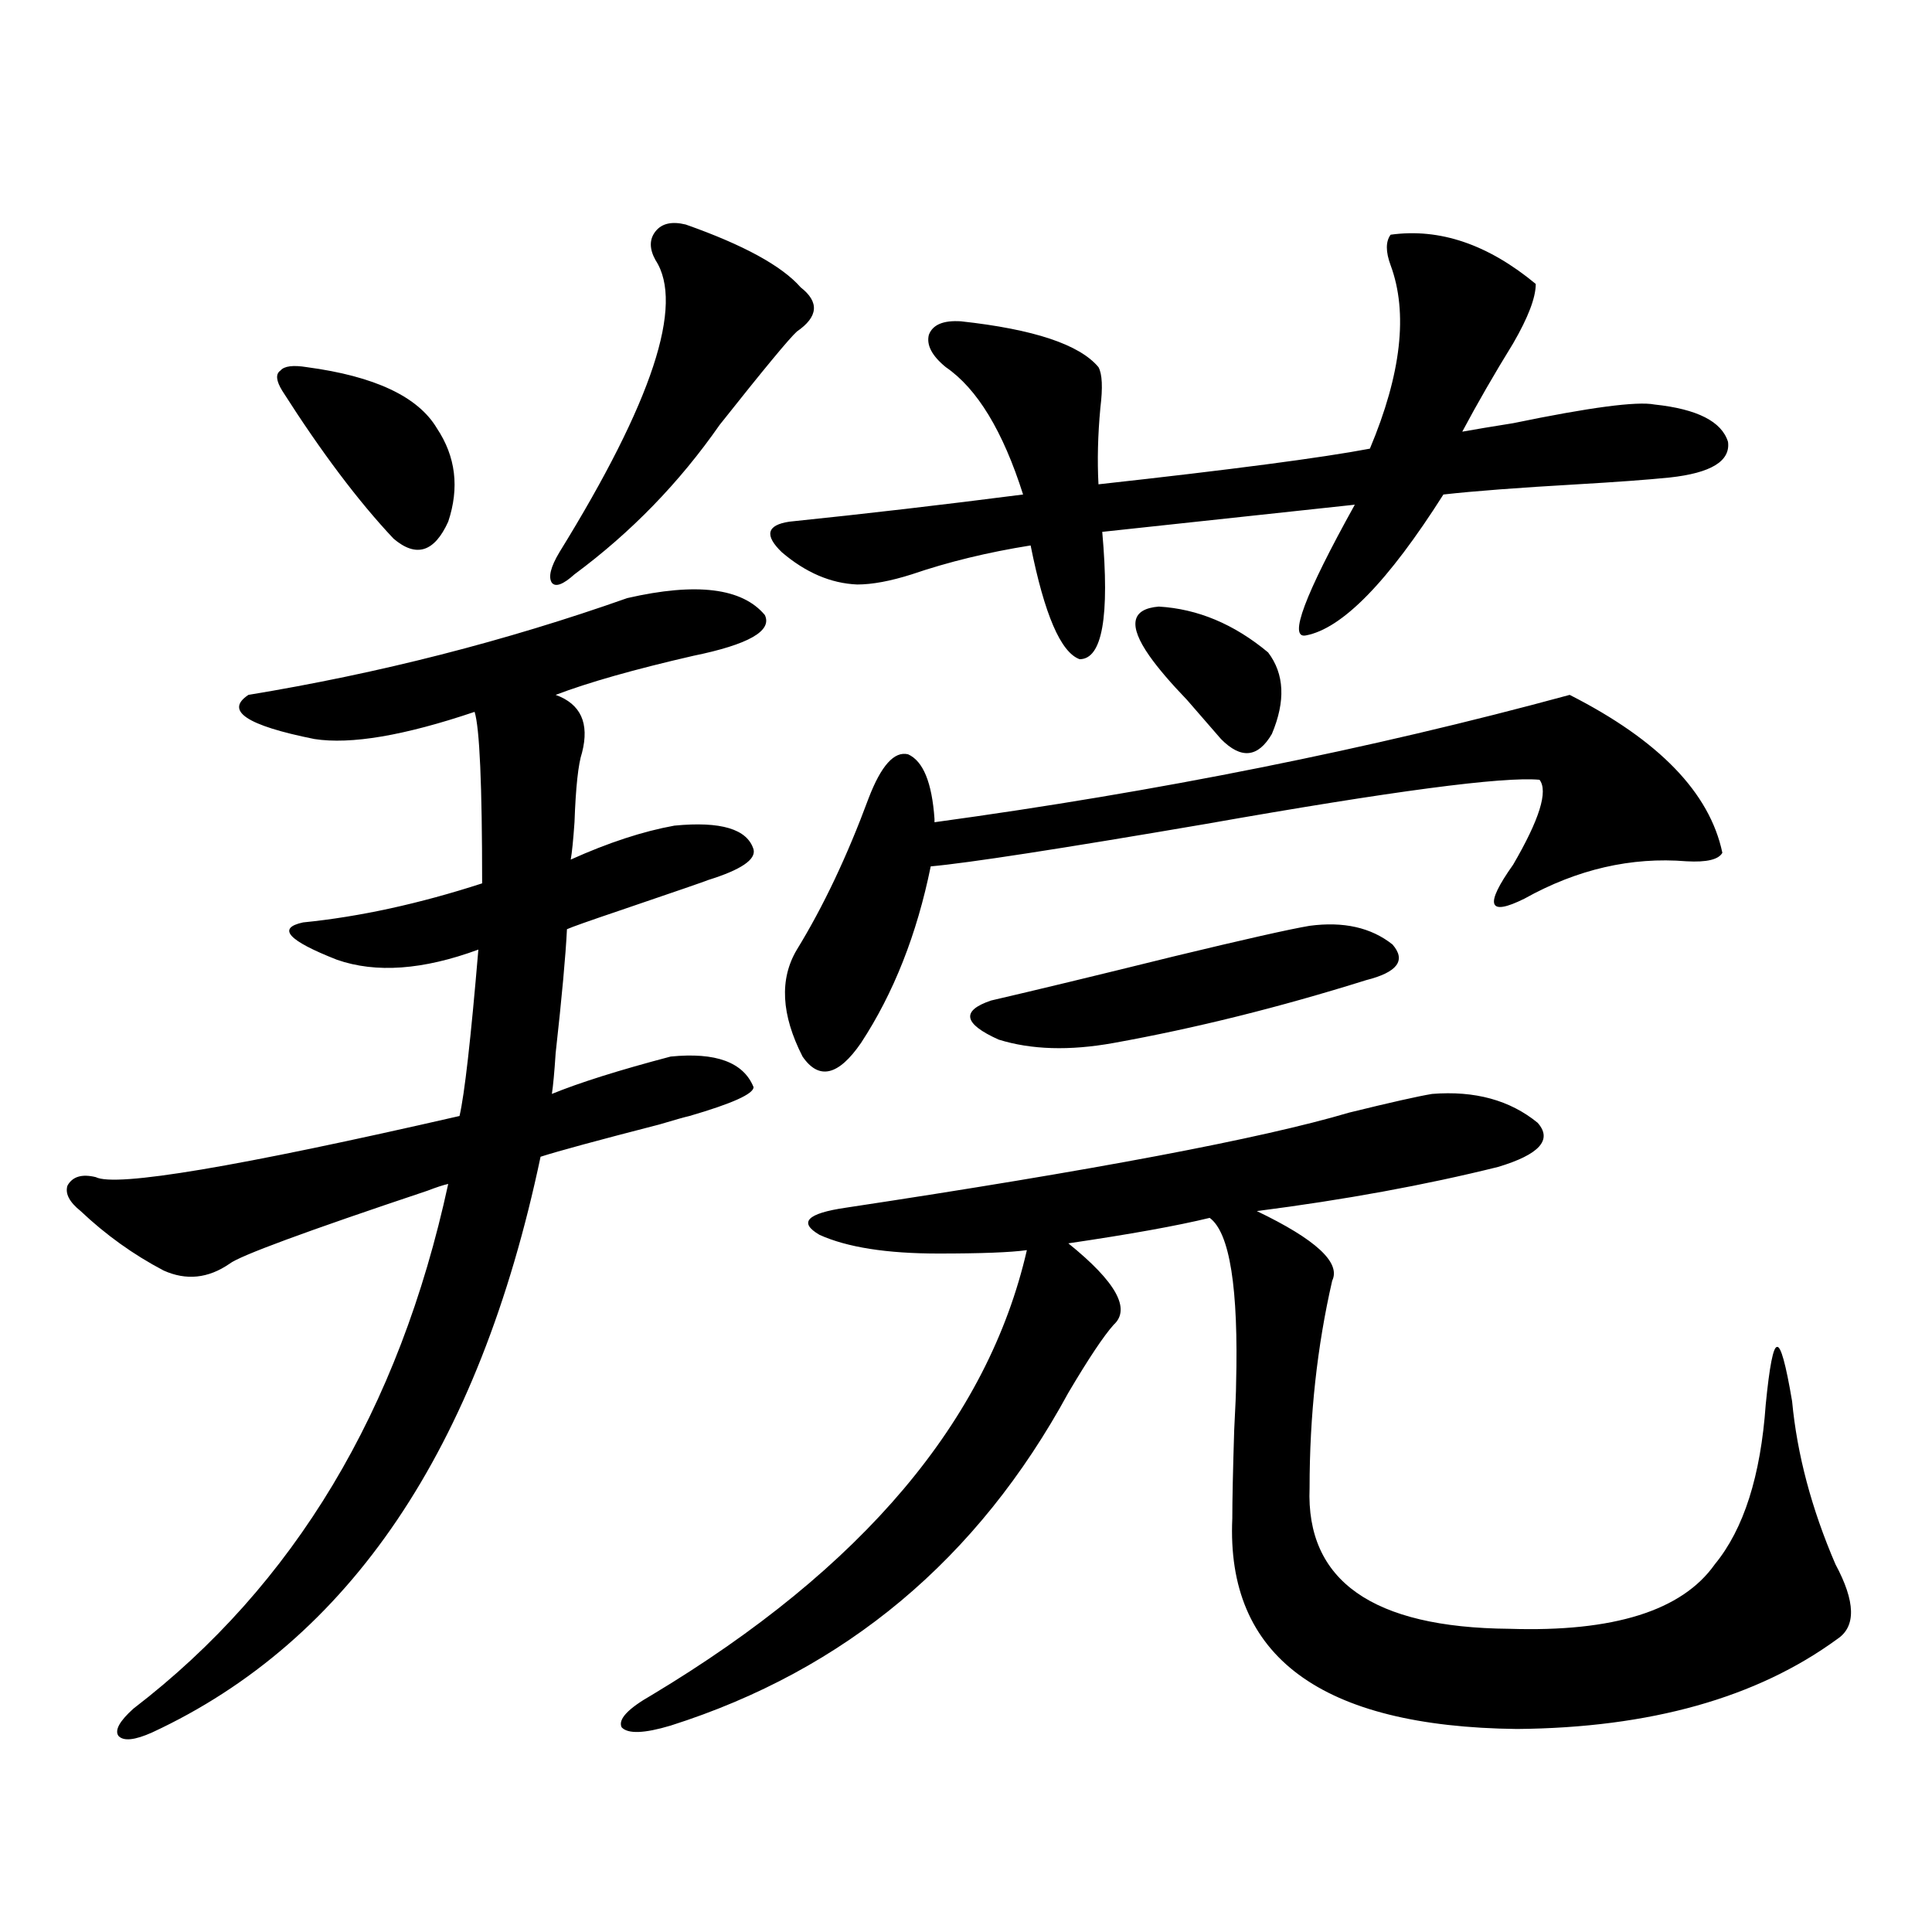 <?xml version="1.0" encoding="utf-8"?>
<!-- Generator: Adobe Illustrator 16.0.0, SVG Export Plug-In . SVG Version: 6.00 Build 0)  -->
<!DOCTYPE svg PUBLIC "-//W3C//DTD SVG 1.1//EN" "http://www.w3.org/Graphics/SVG/1.1/DTD/svg11.dtd">
<svg version="1.1" id="图层_1" xmlns="http://www.w3.org/2000/svg" xmlns:xlink="http://www.w3.org/1999/xlink" x="0px" y="0px"
	 width="1000px" height="1000px" viewBox="0 0 1000 1000" enable-background="new 0 0 1000 1000" xml:space="preserve">
<path d="M324.675,309.57c35.762-8.198,59.511-5.273,71.218,8.789c3.902,8.213-8.46,15.244-37.072,21.094
	c-30.578,7.031-54.313,13.774-71.218,20.215c13.003,4.697,17.561,14.653,13.658,29.883c-1.951,5.864-3.262,17.881-3.902,36.035
	c-0.655,9.38-1.311,15.82-1.951,19.336c19.512-8.789,37.393-14.639,53.657-17.578c24.055-2.334,37.713,1.758,40.975,12.305
	c1.296,5.273-6.509,10.547-23.414,15.82c-1.311,0.591-16.585,5.864-45.853,15.82c-15.609,5.273-24.725,8.501-27.316,9.668
	c-0.655,13.486-2.606,34.868-5.854,64.16c-0.655,9.971-1.311,17.002-1.951,21.094c14.299-5.85,34.786-12.305,61.462-19.336
	c23.414-2.334,37.713,2.939,42.926,15.82c0,3.516-11.066,8.501-33.17,14.941c-2.606,0.591-7.805,2.061-15.609,4.395
	c-31.874,8.213-52.361,13.774-61.462,16.699C247.924,749.902,180.929,849.219,78.827,896.68c-9.115,4.093-14.969,4.684-17.561,1.758
	c-1.951-2.938,0.641-7.621,7.805-14.063c83.245-63.857,137.558-154.385,162.923-271.582c-2.606,0.591-6.188,1.758-10.731,3.516
	c-63.093,21.094-97.238,33.701-102.437,37.793c-11.066,7.622-22.438,8.789-34.146,3.516c-15.609-8.198-29.923-18.457-42.926-30.762
	c-5.854-4.683-8.14-9.077-6.829-13.184c2.592-4.683,7.47-6.152,14.634-4.395c10.396,5.273,73.169-5.273,188.288-31.641
	c2.592-11.123,5.854-39.839,9.756-86.133c-28.627,10.547-53.017,12.305-73.169,5.273c-25.365-9.956-31.219-16.396-17.561-19.336
	c29.268-2.925,60.151-9.668,92.681-20.215c0-50.977-1.311-80.557-3.902-88.77c-36.432,12.305-64.068,17.002-82.925,14.063
	c-35.121-7.031-46.508-14.639-34.146-22.852C196.218,348.545,261.582,331.846,324.675,309.57z M158.825,190.039
	c35.121,4.697,57.56,15.244,67.315,31.641c9.756,14.653,11.707,30.762,5.854,48.34c-7.164,15.82-16.585,18.76-28.292,8.789
	c-18.216-19.336-37.407-44.824-57.56-76.465c-3.262-5.273-3.582-8.789-0.976-10.547
	C147.118,189.463,151.661,188.872,158.825,190.039z M354.918,116.211c29.908,10.547,49.755,21.396,59.511,32.52
	c9.756,7.622,9.101,15.244-1.951,22.852c-3.902,3.516-17.24,19.639-39.999,48.34c-20.822,29.883-45.853,55.674-75.12,77.344
	c-5.854,5.273-9.756,6.743-11.707,4.395c-1.951-2.925-0.655-8.198,3.902-15.82c48.124-77.92,64.709-128.32,49.755-151.172
	c-3.262-5.85-3.262-10.835,0-14.941C342.556,115.635,347.754,114.453,354.918,116.211z M741.25,566.211
	c22.104-1.758,40.319,3.228,54.633,14.941c7.805,8.789,0.976,16.411-20.487,22.852c-37.728,9.38-79.357,17.002-124.875,22.852
	c30.563,14.653,43.566,26.67,39.023,36.035c-7.805,33.989-11.707,69.736-11.707,107.227c-1.951,48.052,32.515,72.359,103.412,72.949
	c53.978,1.758,89.419-9.379,106.339-33.398c14.954-18.154,23.734-45.703,26.341-82.617c1.951-19.912,3.902-29.883,5.854-29.883
	c1.951-0.576,4.543,8.789,7.805,28.125c2.592,27.549,10.076,55.674,22.438,84.375c10.396,19.336,10.731,32.218,0.976,38.672
	c-41.63,30.46-96.918,45.992-165.85,46.582c-101.461-1.181-150.575-37.504-147.313-108.984c0-9.365,0.32-24.609,0.976-45.703
	c0.641-12.305,0.976-20.215,0.976-23.73c1.296-49.795-3.262-78.511-13.658-86.133c-16.92,4.106-41.31,8.501-73.169,13.184
	c24.71,19.927,32.515,33.989,23.414,42.188c-5.213,5.864-13.018,17.578-23.414,35.156
	c-46.828,86.133-115.454,143.551-205.849,172.266c-13.658,4.093-22.118,4.395-25.365,0.879c-1.951-4.105,3.247-9.668,15.609-16.699
	c109.266-65.615,173.975-142.383,194.142-230.273c-8.46,1.182-23.749,1.758-45.853,1.758c-26.676,0-47.163-3.213-61.462-9.668
	c-11.066-6.44-6.509-11.123,13.658-14.063c128.122-19.336,214.949-35.732,260.481-49.219
	C719.787,570.605,734.086,567.393,741.25,566.211z M719.787,121.484c25.365-3.516,50.396,4.985,75.12,25.488
	c0,7.031-3.902,17.29-11.707,30.762c-9.756,15.82-18.536,31.064-26.341,45.703c6.494-1.167,15.274-2.637,26.341-4.395
	c39.664-8.198,64.054-11.426,73.169-9.668c22.104,2.349,34.786,8.789,38.048,19.336c1.296,9.971-8.78,16.123-30.243,18.457
	c-11.707,1.182-27.651,2.349-47.804,3.516c-30.578,1.758-53.657,3.516-69.267,5.273c-28.627,45.127-52.361,69.434-71.218,72.949
	c-9.115,1.758-0.655-20.791,25.365-67.676l-130.729,14.063c3.902,43.945,0,65.918-11.707,65.918
	c-9.756-3.516-18.216-23.14-25.365-58.887c-22.118,3.516-42.605,8.501-61.462,14.941c-11.066,3.516-20.487,5.273-28.292,5.273
	c-13.658-0.576-26.676-6.152-39.023-16.699c-9.115-8.789-7.805-14.063,3.902-15.82c39.664-4.092,79.998-8.789,120.973-14.063
	c-10.411-32.808-23.749-54.78-39.999-65.918c-7.164-5.85-10.091-11.426-8.78-16.699c1.951-5.273,7.47-7.607,16.585-7.031
	c37.713,4.106,61.462,12.017,71.218,23.73c1.951,3.516,2.271,10.547,0.976,21.094c-1.311,14.063-1.631,27.246-0.976,39.551
	c68.932-7.607,115.76-13.76,140.484-18.457c16.25-38.672,19.832-70.313,10.731-94.922C717.181,130.273,717.181,125,719.787,121.484z
	 M445.647,539.844c-11.707,17.002-21.798,19.336-30.243,7.031c-11.066-21.67-12.042-40.127-2.927-55.371
	c13.658-22.261,26.006-48.34,37.072-78.223c6.494-16.987,13.323-24.609,20.487-22.852c7.805,3.516,12.348,14.653,13.658,33.398
	v1.758c115.76-15.82,225.36-37.793,328.772-65.918c46.173,23.442,72.514,50.688,79.022,81.738c-1.951,3.516-8.14,4.985-18.536,4.395
	c-28.627-2.334-56.584,4.106-83.9,19.336c-18.871,9.38-20.822,3.516-5.854-17.578c13.658-23.428,18.201-38.081,13.658-43.945
	c-18.871-1.758-76.431,5.864-172.679,22.852c-75.455,12.896-122.924,20.215-142.436,21.973
	C474.58,483.594,462.553,514.067,445.647,539.844z M677.837,479.199c17.561-2.334,31.859,0.879,42.926,9.668
	c7.149,8.213,2.592,14.365-13.658,18.457c-44.877,14.063-88.458,24.912-130.729,32.52c-22.773,4.106-42.605,3.516-59.511-1.758
	c-18.216-8.198-19.512-14.941-3.902-20.215c22.759-5.273,54.298-12.881,94.632-22.852
	C644.012,486.23,667.426,480.957,677.837,479.199z M656.374,337.695c8.445,11.138,9.101,25.2,1.951,42.188
	c-7.164,12.305-15.944,13.184-26.341,2.637c-4.558-5.273-10.411-12.002-17.561-20.215c-8.46-8.789-14.969-16.396-19.512-22.852
	c-11.066-15.82-9.436-24.307,4.878-25.488C619.942,315.146,638.813,323.057,656.374,337.695z"/>
</svg>
